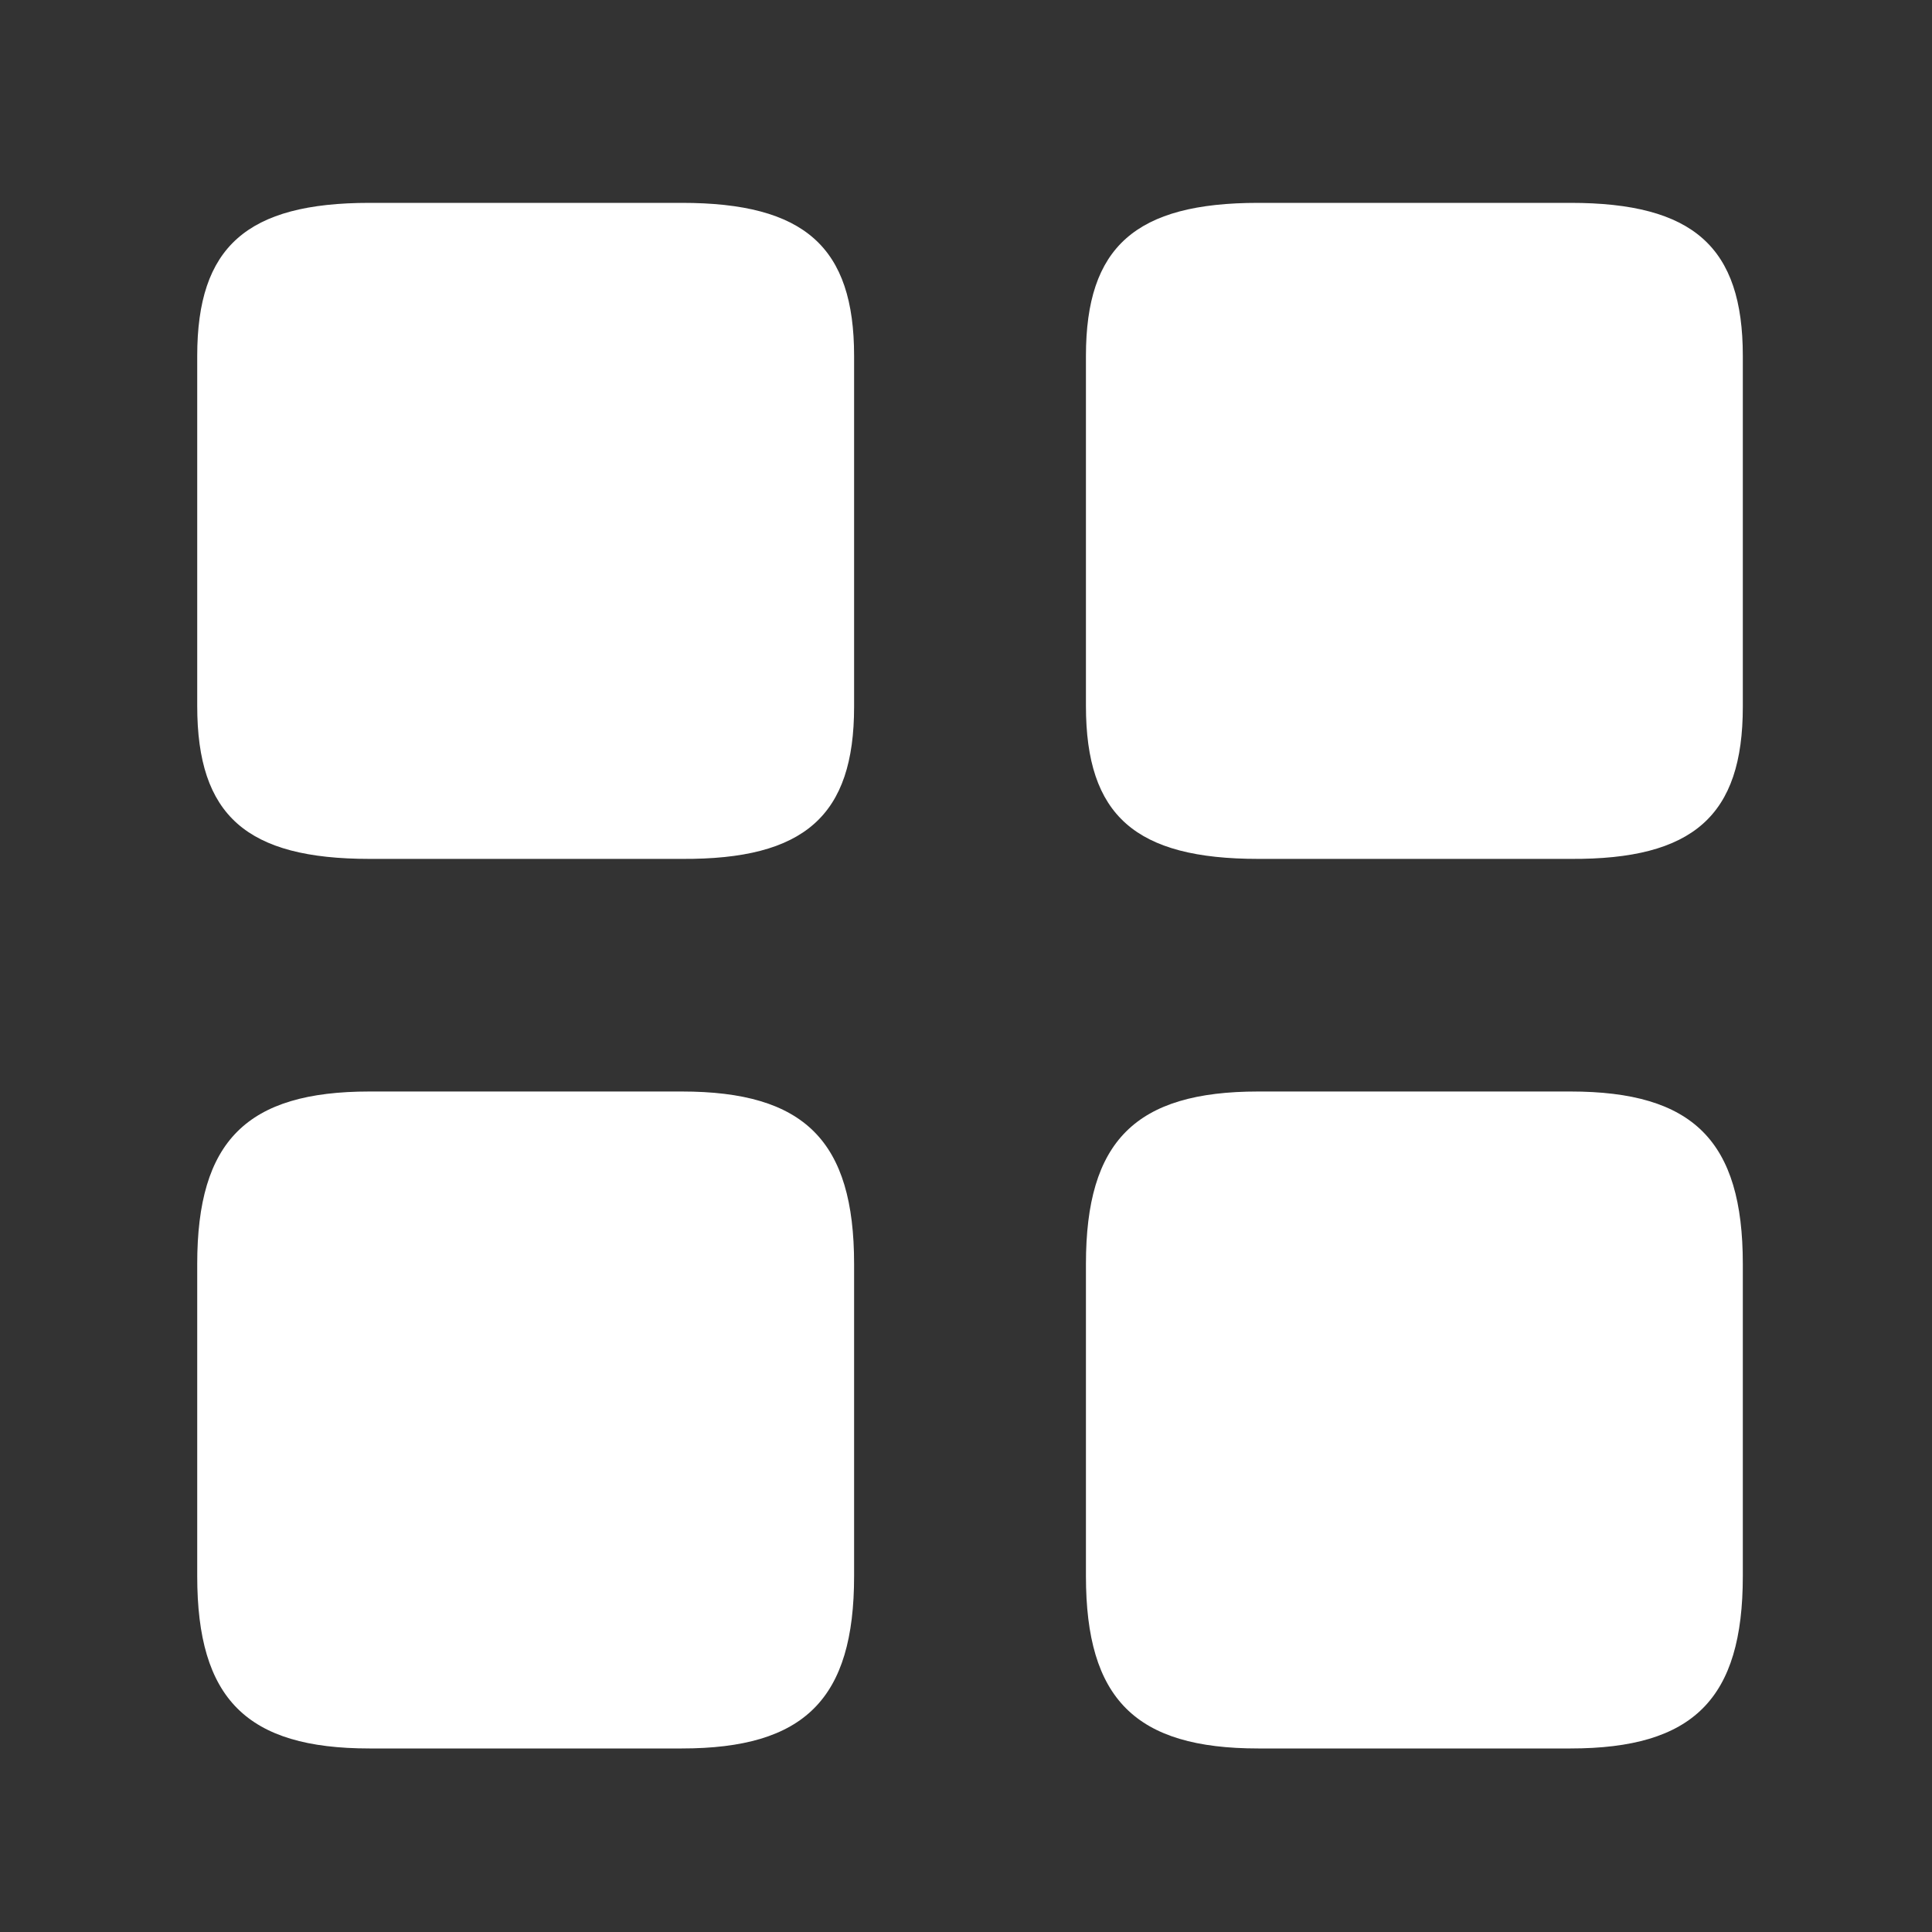<svg width="25" height="25" viewBox="0 0 25 25" fill="none" xmlns="http://www.w3.org/2000/svg">
<rect x="0" y="0" width="25" height="25" fill="#333333" stroke="none"/>
<path d="M22.552 9.145V4.605C22.552 3.195 21.912 2.625 20.322 2.625H16.282C14.692 2.625 14.052 3.195 14.052 4.605V9.135C14.052 10.555 14.692 11.114 16.282 11.114H20.322C21.912 11.124 22.552 10.555 22.552 9.145Z" fill="white"/>
<path d="M22.552 20.395V16.355C22.552 14.764 21.912 14.124 20.322 14.124H16.282C14.692 14.124 14.052 14.764 14.052 16.355V20.395C14.052 21.985 14.692 22.625 16.282 22.625H20.322C21.912 22.625 22.552 21.985 22.552 20.395Z" fill="white"/>
<path d="M11.052 9.145V4.605C11.052 3.195 10.412 2.625 8.822 2.625H4.782C3.192 2.625 2.552 3.195 2.552 4.605V9.135C2.552 10.555 3.192 11.114 4.782 11.114H8.822C10.412 11.124 11.052 10.555 11.052 9.145Z" fill="white"/>
<path d="M11.052 20.395V16.355C11.052 14.764 10.412 14.124 8.822 14.124H4.782C3.192 14.124 2.552 14.764 2.552 16.355V20.395C2.552 21.985 3.192 22.625 4.782 22.625H8.822C10.412 22.625 11.052 21.985 11.052 20.395Z" fill="white"/>
</svg>
